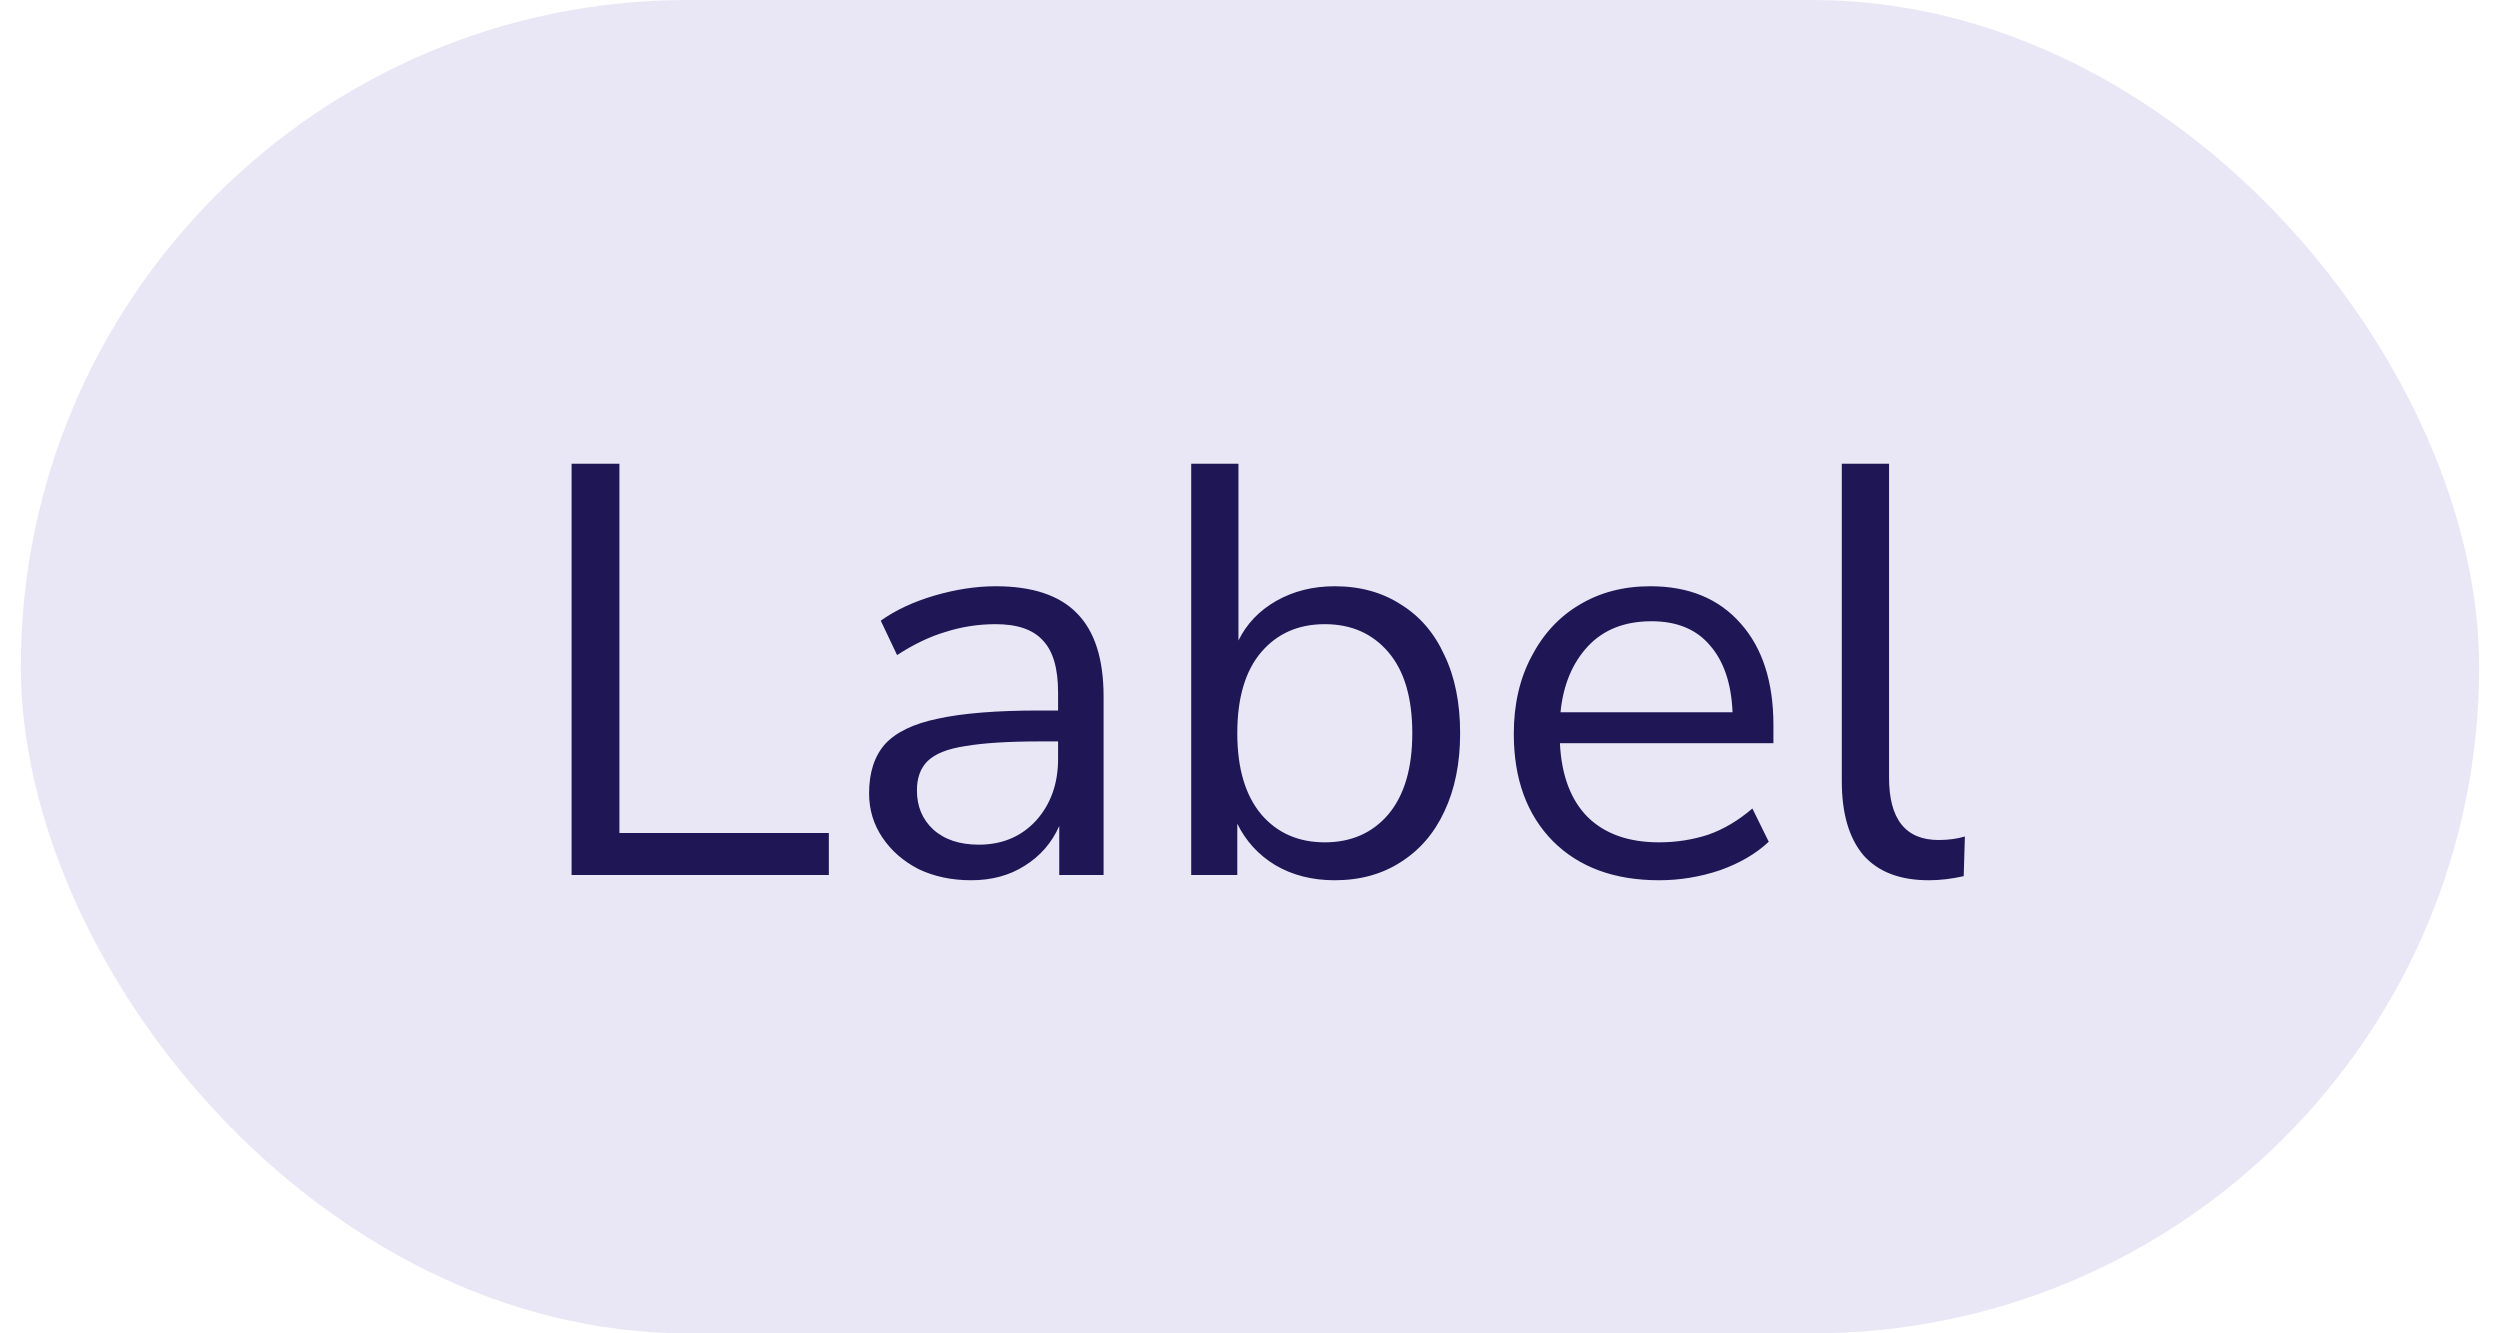 <svg width="60" height="32" viewBox="0 0 60 32" fill="none" xmlns="http://www.w3.org/2000/svg">
<rect x="0.5" width="59" height="32" rx="16" fill="#E9E7F6"/>
<path d="M13.718 21V11.13H14.866V19.992H19.892V21H13.718ZM23.308 21.126C22.841 21.126 22.421 21.037 22.048 20.86C21.684 20.673 21.394 20.421 21.18 20.104C20.965 19.787 20.858 19.432 20.858 19.04C20.858 18.545 20.984 18.153 21.236 17.864C21.497 17.575 21.922 17.369 22.51 17.248C23.107 17.117 23.919 17.052 24.946 17.052H25.394V16.618C25.394 16.039 25.272 15.624 25.03 15.372C24.796 15.111 24.418 14.98 23.896 14.98C23.485 14.98 23.088 15.041 22.706 15.162C22.323 15.274 21.931 15.461 21.53 15.722L21.138 14.896C21.492 14.644 21.922 14.443 22.426 14.294C22.939 14.145 23.429 14.07 23.896 14.07C24.773 14.07 25.422 14.285 25.842 14.714C26.271 15.143 26.486 15.811 26.486 16.716V21H25.422V19.824C25.244 20.225 24.969 20.543 24.596 20.776C24.232 21.009 23.802 21.126 23.308 21.126ZM23.49 20.272C24.05 20.272 24.507 20.081 24.862 19.698C25.216 19.306 25.394 18.811 25.394 18.214V17.794H24.96C24.204 17.794 23.606 17.831 23.168 17.906C22.738 17.971 22.435 18.093 22.258 18.27C22.09 18.438 22.006 18.671 22.006 18.97C22.006 19.353 22.136 19.665 22.398 19.908C22.668 20.151 23.032 20.272 23.49 20.272ZM32.033 21.126C31.492 21.126 31.016 21.005 30.605 20.762C30.204 20.519 29.901 20.188 29.695 19.768V21H28.589V11.13H29.723V15.372C29.919 14.971 30.223 14.653 30.633 14.42C31.044 14.187 31.511 14.07 32.033 14.07C32.64 14.07 33.167 14.215 33.615 14.504C34.073 14.784 34.423 15.19 34.665 15.722C34.917 16.245 35.043 16.87 35.043 17.598C35.043 18.317 34.917 18.942 34.665 19.474C34.423 19.997 34.073 20.403 33.615 20.692C33.167 20.981 32.64 21.126 32.033 21.126ZM31.795 20.216C32.43 20.216 32.939 19.992 33.321 19.544C33.704 19.087 33.895 18.438 33.895 17.598C33.895 16.749 33.704 16.1 33.321 15.652C32.939 15.204 32.43 14.98 31.795 14.98C31.161 14.98 30.652 15.204 30.269 15.652C29.887 16.1 29.695 16.749 29.695 17.598C29.695 18.438 29.887 19.087 30.269 19.544C30.652 19.992 31.161 20.216 31.795 20.216ZM39.818 21.126C38.744 21.126 37.895 20.813 37.27 20.188C36.644 19.553 36.331 18.695 36.331 17.612C36.331 16.912 36.471 16.296 36.752 15.764C37.032 15.223 37.414 14.807 37.9 14.518C38.394 14.219 38.964 14.07 39.608 14.07C40.532 14.07 41.255 14.369 41.778 14.966C42.3 15.554 42.562 16.366 42.562 17.402V17.836H37.438C37.475 18.611 37.699 19.203 38.109 19.614C38.52 20.015 39.09 20.216 39.818 20.216C40.228 20.216 40.62 20.155 40.993 20.034C41.367 19.903 41.721 19.693 42.057 19.404L42.45 20.202C42.142 20.491 41.749 20.72 41.273 20.888C40.797 21.047 40.312 21.126 39.818 21.126ZM39.636 14.91C38.992 14.91 38.483 15.111 38.109 15.512C37.736 15.913 37.517 16.441 37.452 17.094H41.581C41.553 16.403 41.371 15.867 41.035 15.484C40.709 15.101 40.242 14.91 39.636 14.91ZM46.289 21.126C45.598 21.126 45.075 20.925 44.721 20.524C44.375 20.113 44.203 19.521 44.203 18.746V11.13H45.337V18.662C45.337 19.661 45.733 20.16 46.527 20.16C46.76 20.16 46.97 20.132 47.157 20.076L47.129 21.028C46.839 21.093 46.559 21.126 46.289 21.126Z" fill="#1E1655"/>
</svg>
